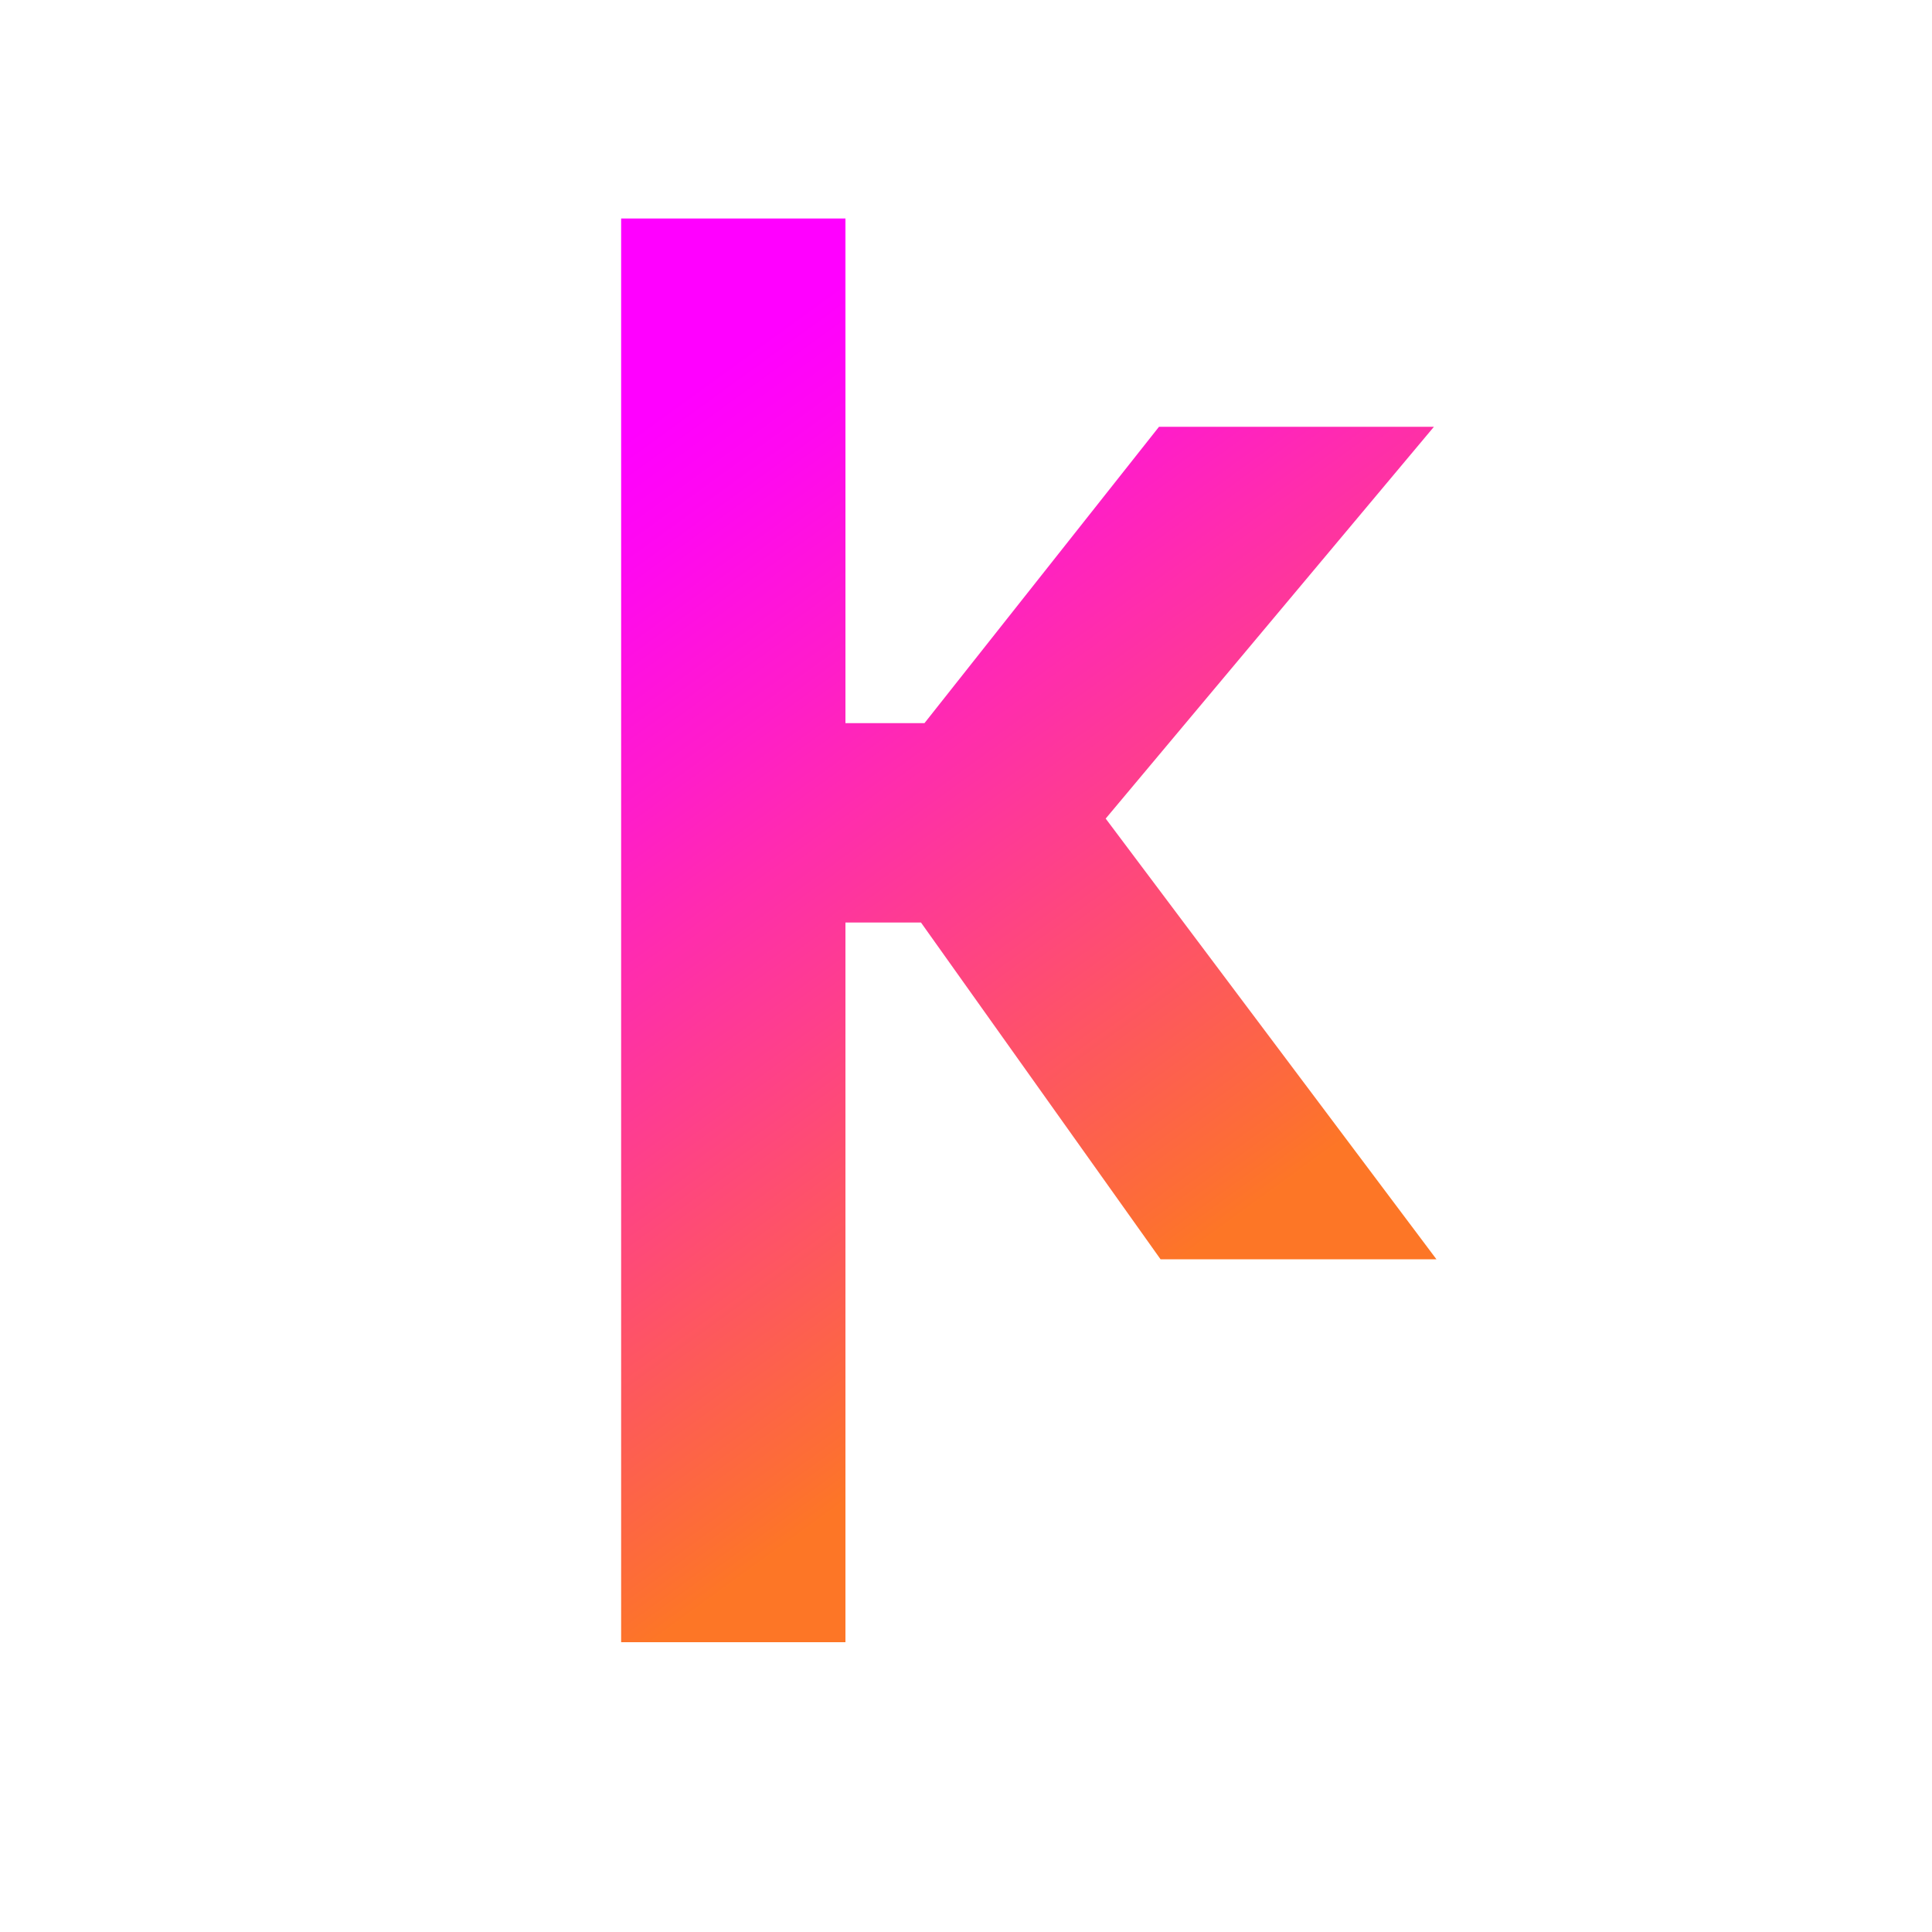 <?xml version="1.0" encoding="utf-8"?>
<!-- Generator: Adobe Illustrator 25.2.3, SVG Export Plug-In . SVG Version: 6.00 Build 0)  -->
<svg version="1.1" id="Layer_1" xmlns="http://www.w3.org/2000/svg" xmlns:xlink="http://www.w3.org/1999/xlink" x="0px" y="0px"
	 viewBox="0 0 1000 1000" style="enable-background:new 0 0 1000 1000;" xml:space="preserve">
<style type="text/css">
	.st0{fill:url(#SVGID_1_);}
</style>
<g>
	<linearGradient id="SVGID_1_" gradientUnits="userSpaceOnUse" x1="228.122" y1="117.194" x2="713.035" y2="785.014">
		<stop  offset="0.175" style="stop-color:#FF00FF"/>
		<stop  offset="0.242" style="stop-color:#FF08F0"/>
		<stop  offset="0.37" style="stop-color:#FF1DC9"/>
		<stop  offset="0.547" style="stop-color:#FE408A"/>
		<stop  offset="0.764" style="stop-color:#FD6E34"/>
		<stop  offset="0.797" style="stop-color:#FD7626"/>
	</linearGradient>
	<polygon class="st0" points="437.6,374.3 478.5,374.3 599.9,220.9 742.2,220.9 572.3,423.7 743.5,651.8 600.7,651.8 476.7,477.5 
		437.6,477.5 437.6,850 321.5,850 321.5,113.1 437.6,113.1 	"/>
</g>
</svg>
